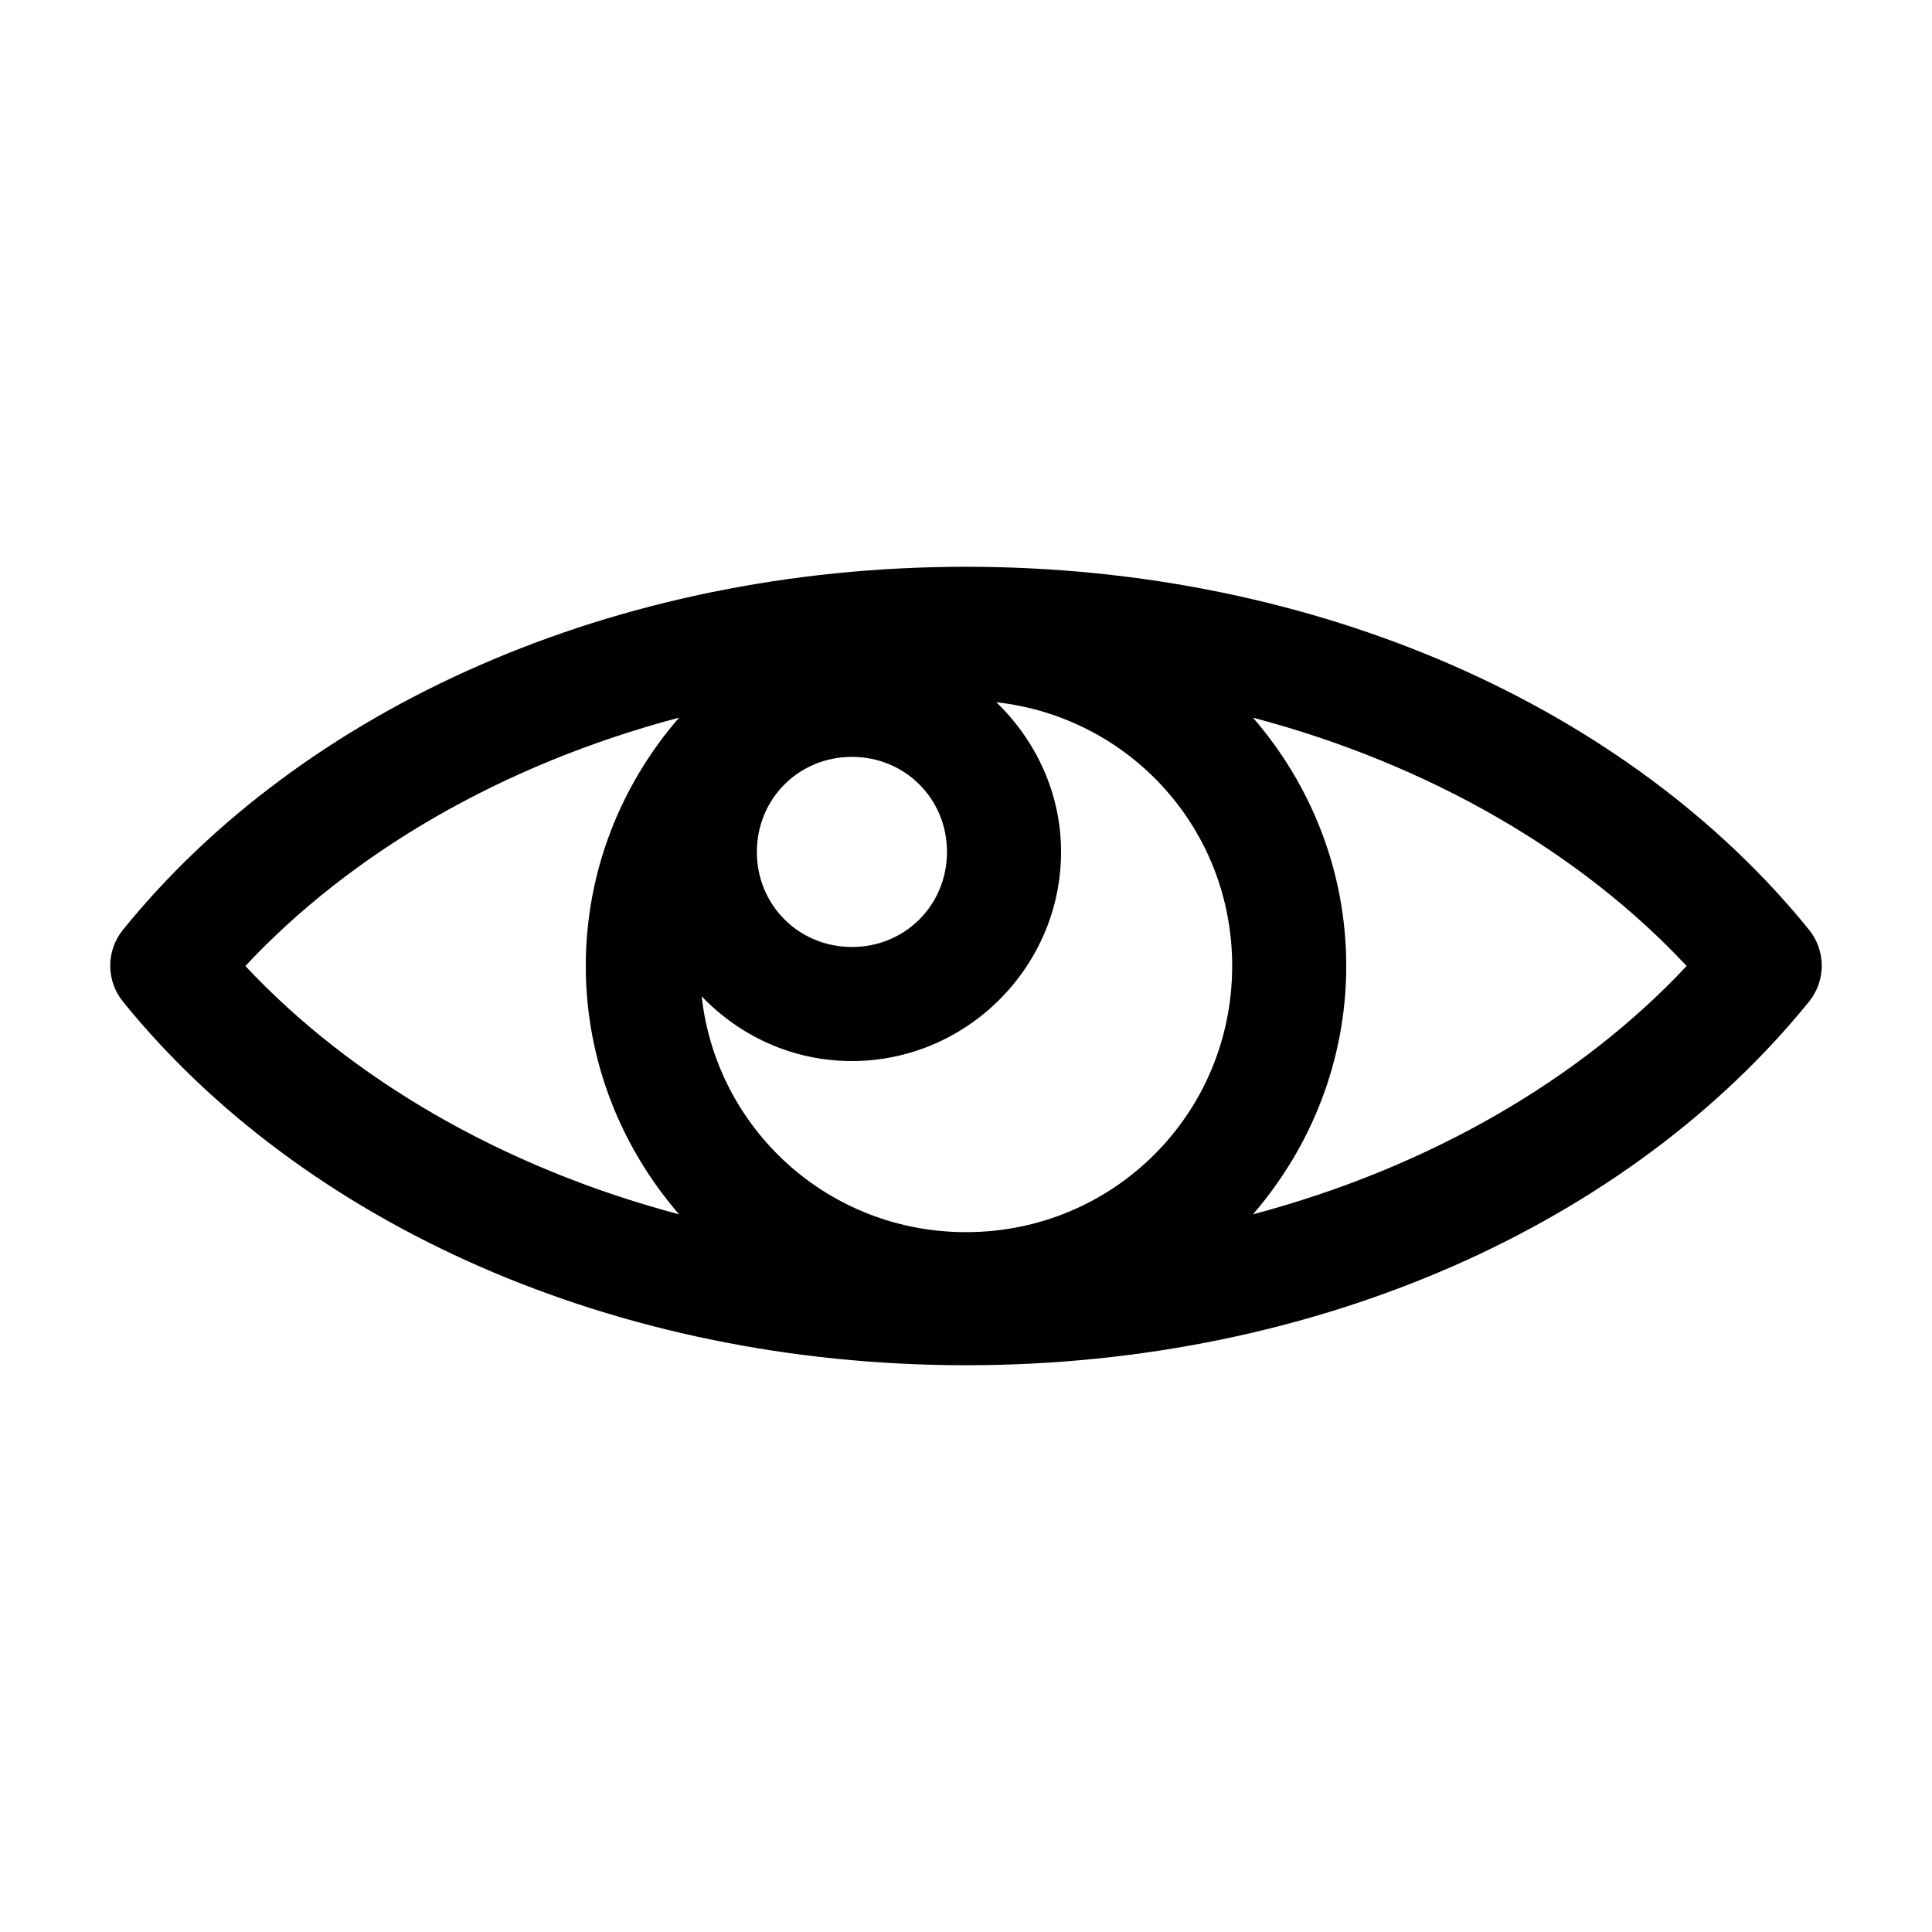 <?xml version="1.0" encoding="UTF-8"?>
<!-- Uploaded to: ICON Repo, www.iconrepo.com, Generator: ICON Repo Mixer Tools -->
<svg fill="#000000" width="800px" height="800px" version="1.1" viewBox="144 144 512 512" xmlns="http://www.w3.org/2000/svg">
 <path d="m400 294.2c93.352 0 175.88 37.516 223.41 96.195l-0.004 0.004c2.188 2.691 3.379 6.055 3.379 9.523s-1.191 6.832-3.379 9.523c-47.531 58.68-130.06 96.355-223.41 96.355-93.352 0-175.88-37.676-223.41-96.355h0.004c-2.184-2.691-3.379-6.055-3.379-9.523s1.195-6.832 3.379-9.523c47.531-58.684 130.06-96.199 223.41-96.199zm8.031 35.895c10.469 10.102 17.16 24.102 17.16 39.676 0 30.426-24.992 55.418-55.418 55.418-15.652 0-29.719-6.598-39.832-17.16 3.953 35.305 33.648 62.504 70.062 62.504 39.133 0 70.535-31.402 70.535-70.535 0-36.414-27.195-65.949-62.504-69.902zm68.016 4.094c15.344 17.691 24.719 40.664 24.719 65.809 0 25.105-9.418 48.129-24.719 65.809 46.973-12.461 87.059-36.016 114.93-65.809-27.902-29.867-67.875-53.375-114.93-65.809zm-152.09 0c-47.059 12.438-87.027 35.945-114.93 65.809 27.871 29.793 67.957 53.352 114.93 65.809-15.301-17.676-24.719-40.703-24.719-65.805 0-25.148 9.375-48.117 24.719-65.809zm45.812 10.391c-14.09 0-25.191 11.098-25.191 25.191 0 14.09 11.098 25.191 25.191 25.191 14.09 0 25.191-11.098 25.191-25.191 0-14.09-11.098-25.191-25.191-25.191z"/>
</svg>